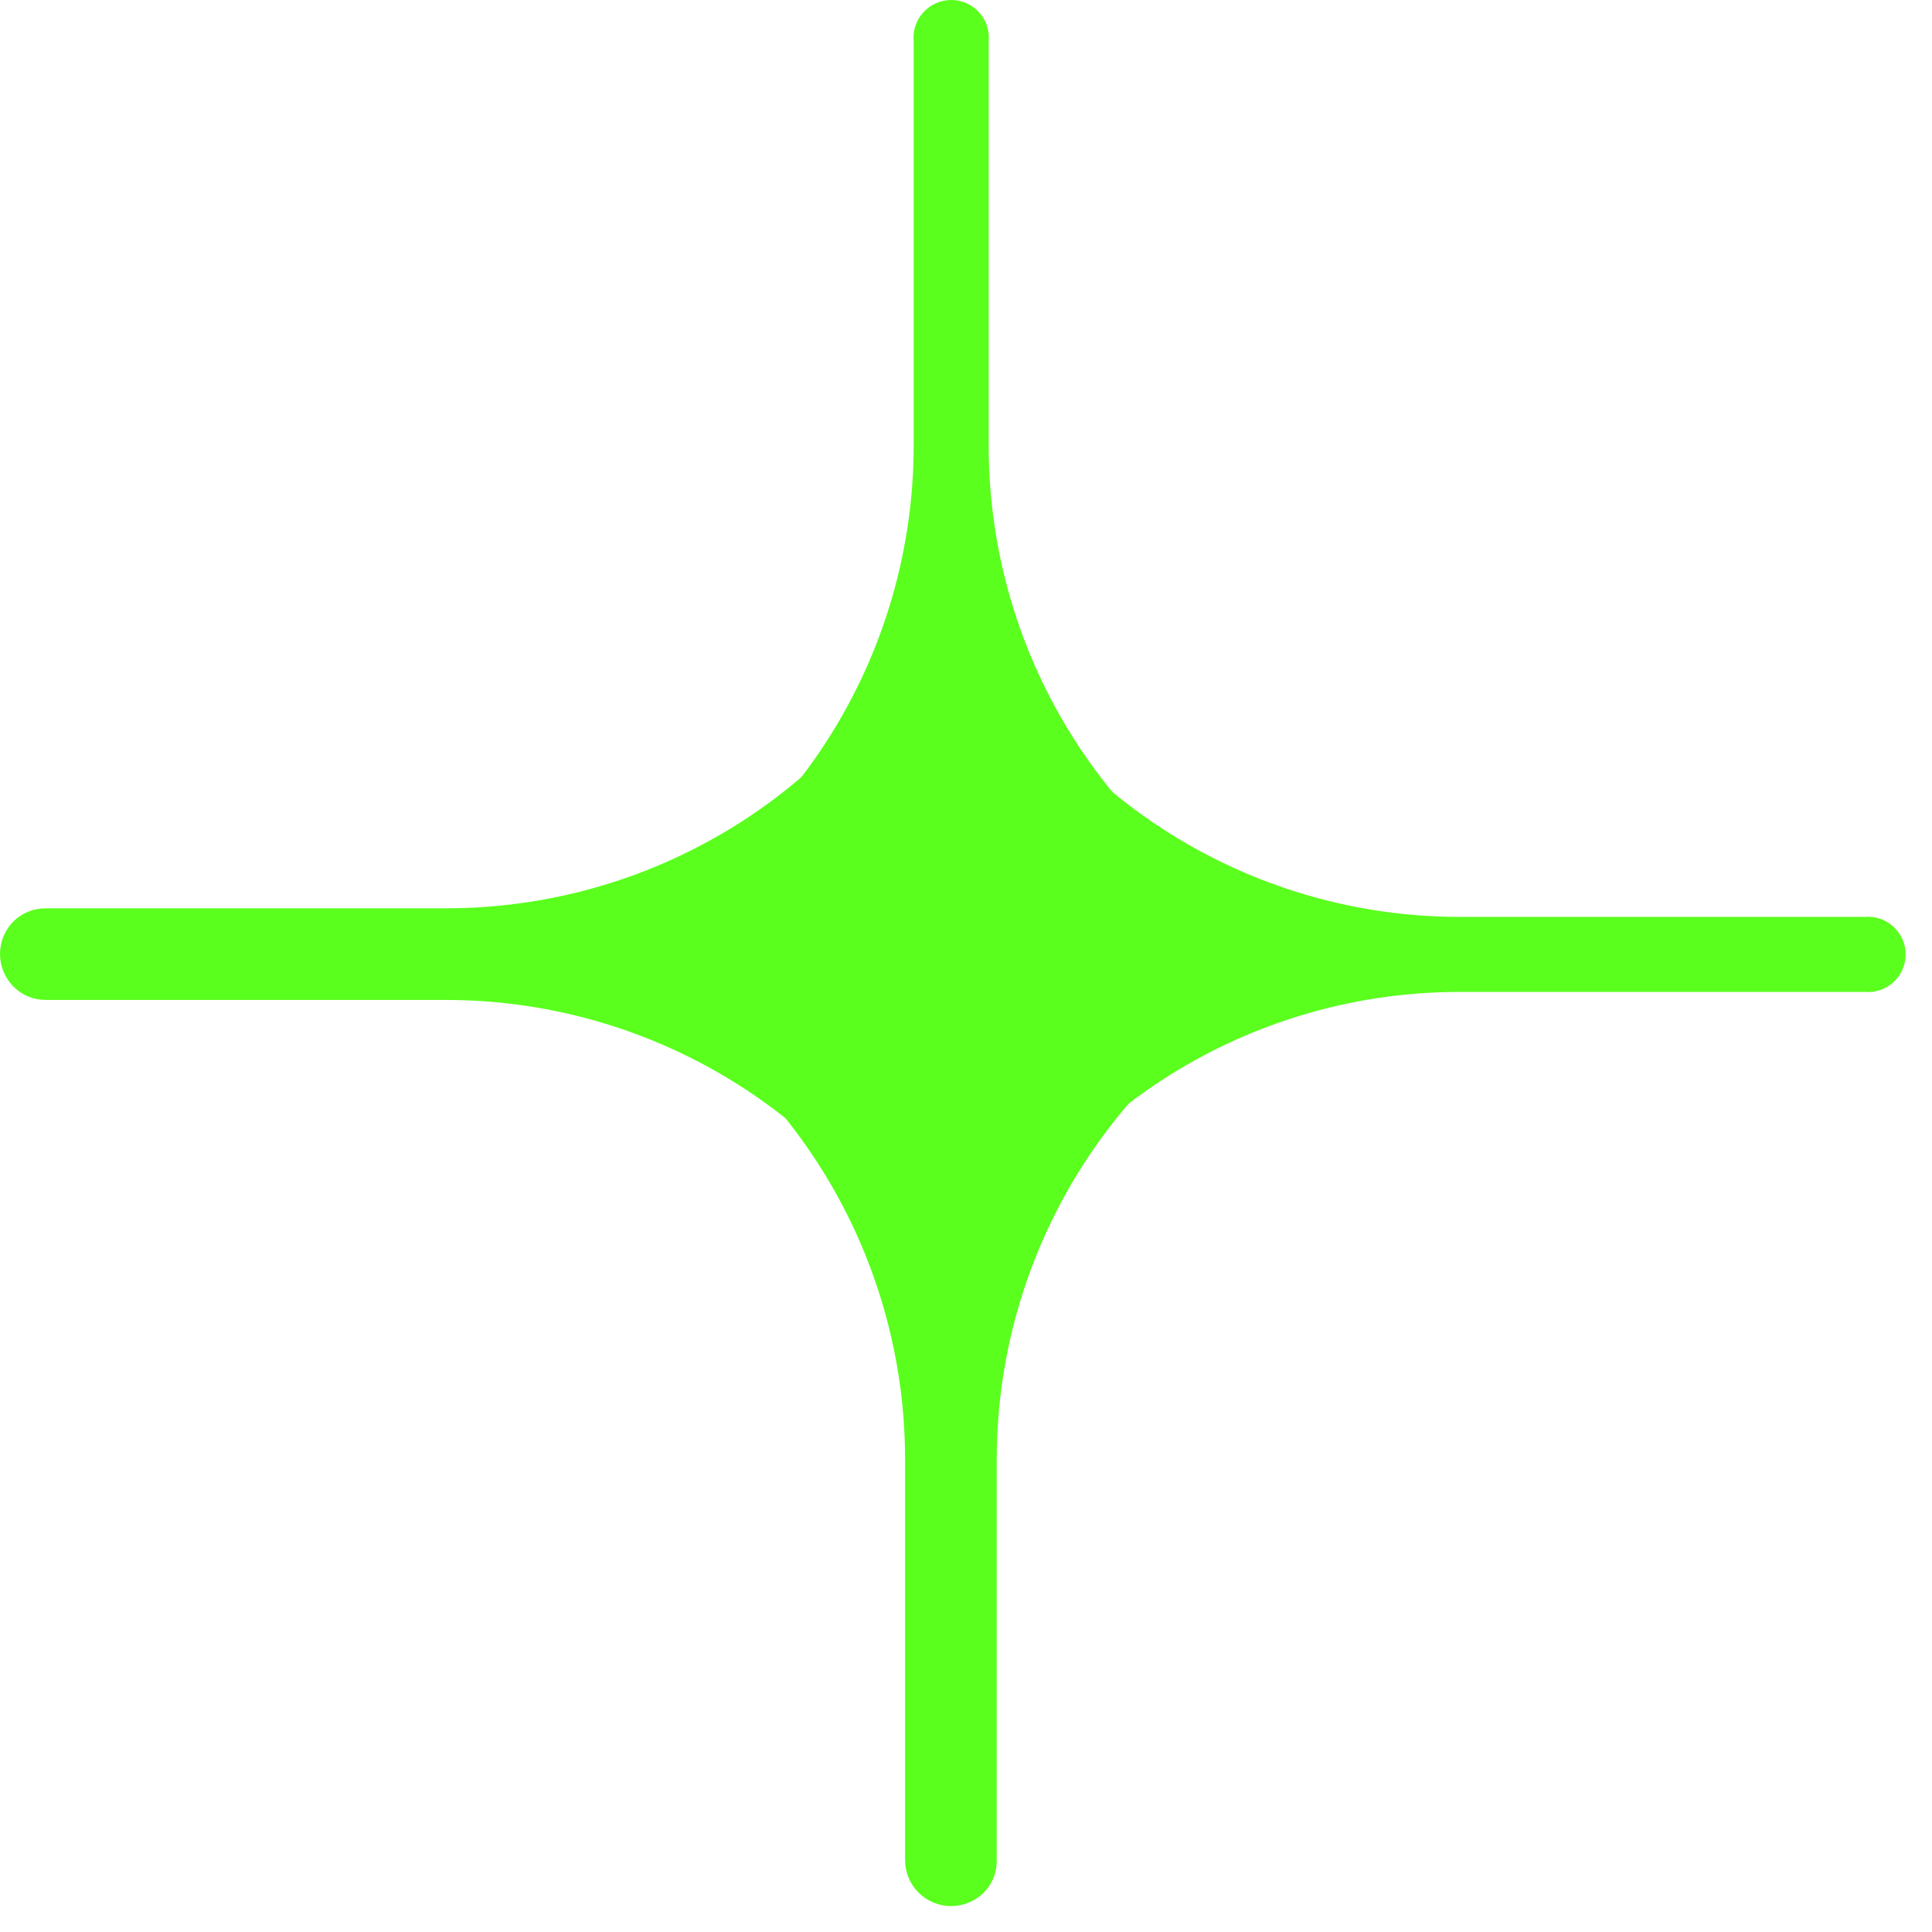 <?xml version="1.0" encoding="UTF-8"?> <svg xmlns="http://www.w3.org/2000/svg" width="73" height="73" viewBox="0 0 73 73" fill="none"> <path d="M37.358 16.848V1.55C37.376 1.353 37.352 1.154 37.289 0.967C37.226 0.78 37.124 0.608 36.991 0.463C36.857 0.317 36.695 0.2 36.514 0.121C36.334 0.041 36.138 0 35.941 0C35.743 0 35.548 0.041 35.367 0.121C35.186 0.2 35.024 0.317 34.891 0.463C34.757 0.608 34.656 0.78 34.592 0.967C34.529 1.154 34.505 1.353 34.523 1.55V16.848C34.52 20.997 33.267 25.048 30.925 28.473C28.584 31.898 25.264 34.538 21.399 36.046C25.178 37.599 28.412 40.238 30.69 43.63C32.969 47.021 34.189 51.013 34.198 55.099V70.273C34.197 70.502 34.241 70.729 34.327 70.94C34.414 71.152 34.541 71.344 34.702 71.506C34.863 71.669 35.055 71.799 35.267 71.887C35.479 71.976 35.706 72.022 35.935 72.022C36.385 72.02 36.817 71.848 37.145 71.54C37.31 71.38 37.441 71.188 37.529 70.976C37.618 70.764 37.663 70.537 37.661 70.307V55.11C37.669 51.024 38.89 47.032 41.169 43.641C43.447 40.249 46.68 37.61 50.46 36.057C46.597 34.544 43.281 31.902 40.944 28.475C38.606 25.048 37.357 20.996 37.358 16.848Z" fill="#5AFF1D"></path> <path d="M55.145 37.48H70.454C70.651 37.498 70.849 37.474 71.037 37.411C71.224 37.347 71.396 37.246 71.541 37.112C71.687 36.979 71.803 36.817 71.883 36.636C71.963 36.455 72.004 36.26 72.004 36.062C72.004 35.865 71.963 35.669 71.883 35.489C71.803 35.308 71.687 35.146 71.541 35.012C71.396 34.879 71.224 34.777 71.037 34.714C70.849 34.651 70.651 34.627 70.454 34.645H55.145C50.997 34.643 46.947 33.389 43.523 31.048C40.1 28.706 37.463 25.386 35.958 21.521C34.405 25.3 31.766 28.534 28.374 30.812C24.983 33.09 20.991 34.311 16.905 34.32H1.73C1.502 34.318 1.275 34.362 1.064 34.449C0.852 34.535 0.66 34.663 0.498 34.824C0.179 35.151 0 35.589 0 36.045C0 36.502 0.179 36.941 0.498 37.267C0.658 37.432 0.849 37.562 1.061 37.651C1.273 37.739 1.501 37.784 1.73 37.783H16.894C20.98 37.791 24.971 39.012 28.363 41.29C31.755 43.569 34.394 46.802 35.947 50.582C37.456 46.719 40.096 43.402 43.522 41.065C46.947 38.727 50.998 37.478 55.145 37.48Z" fill="#5AFF1D"></path> </svg> 